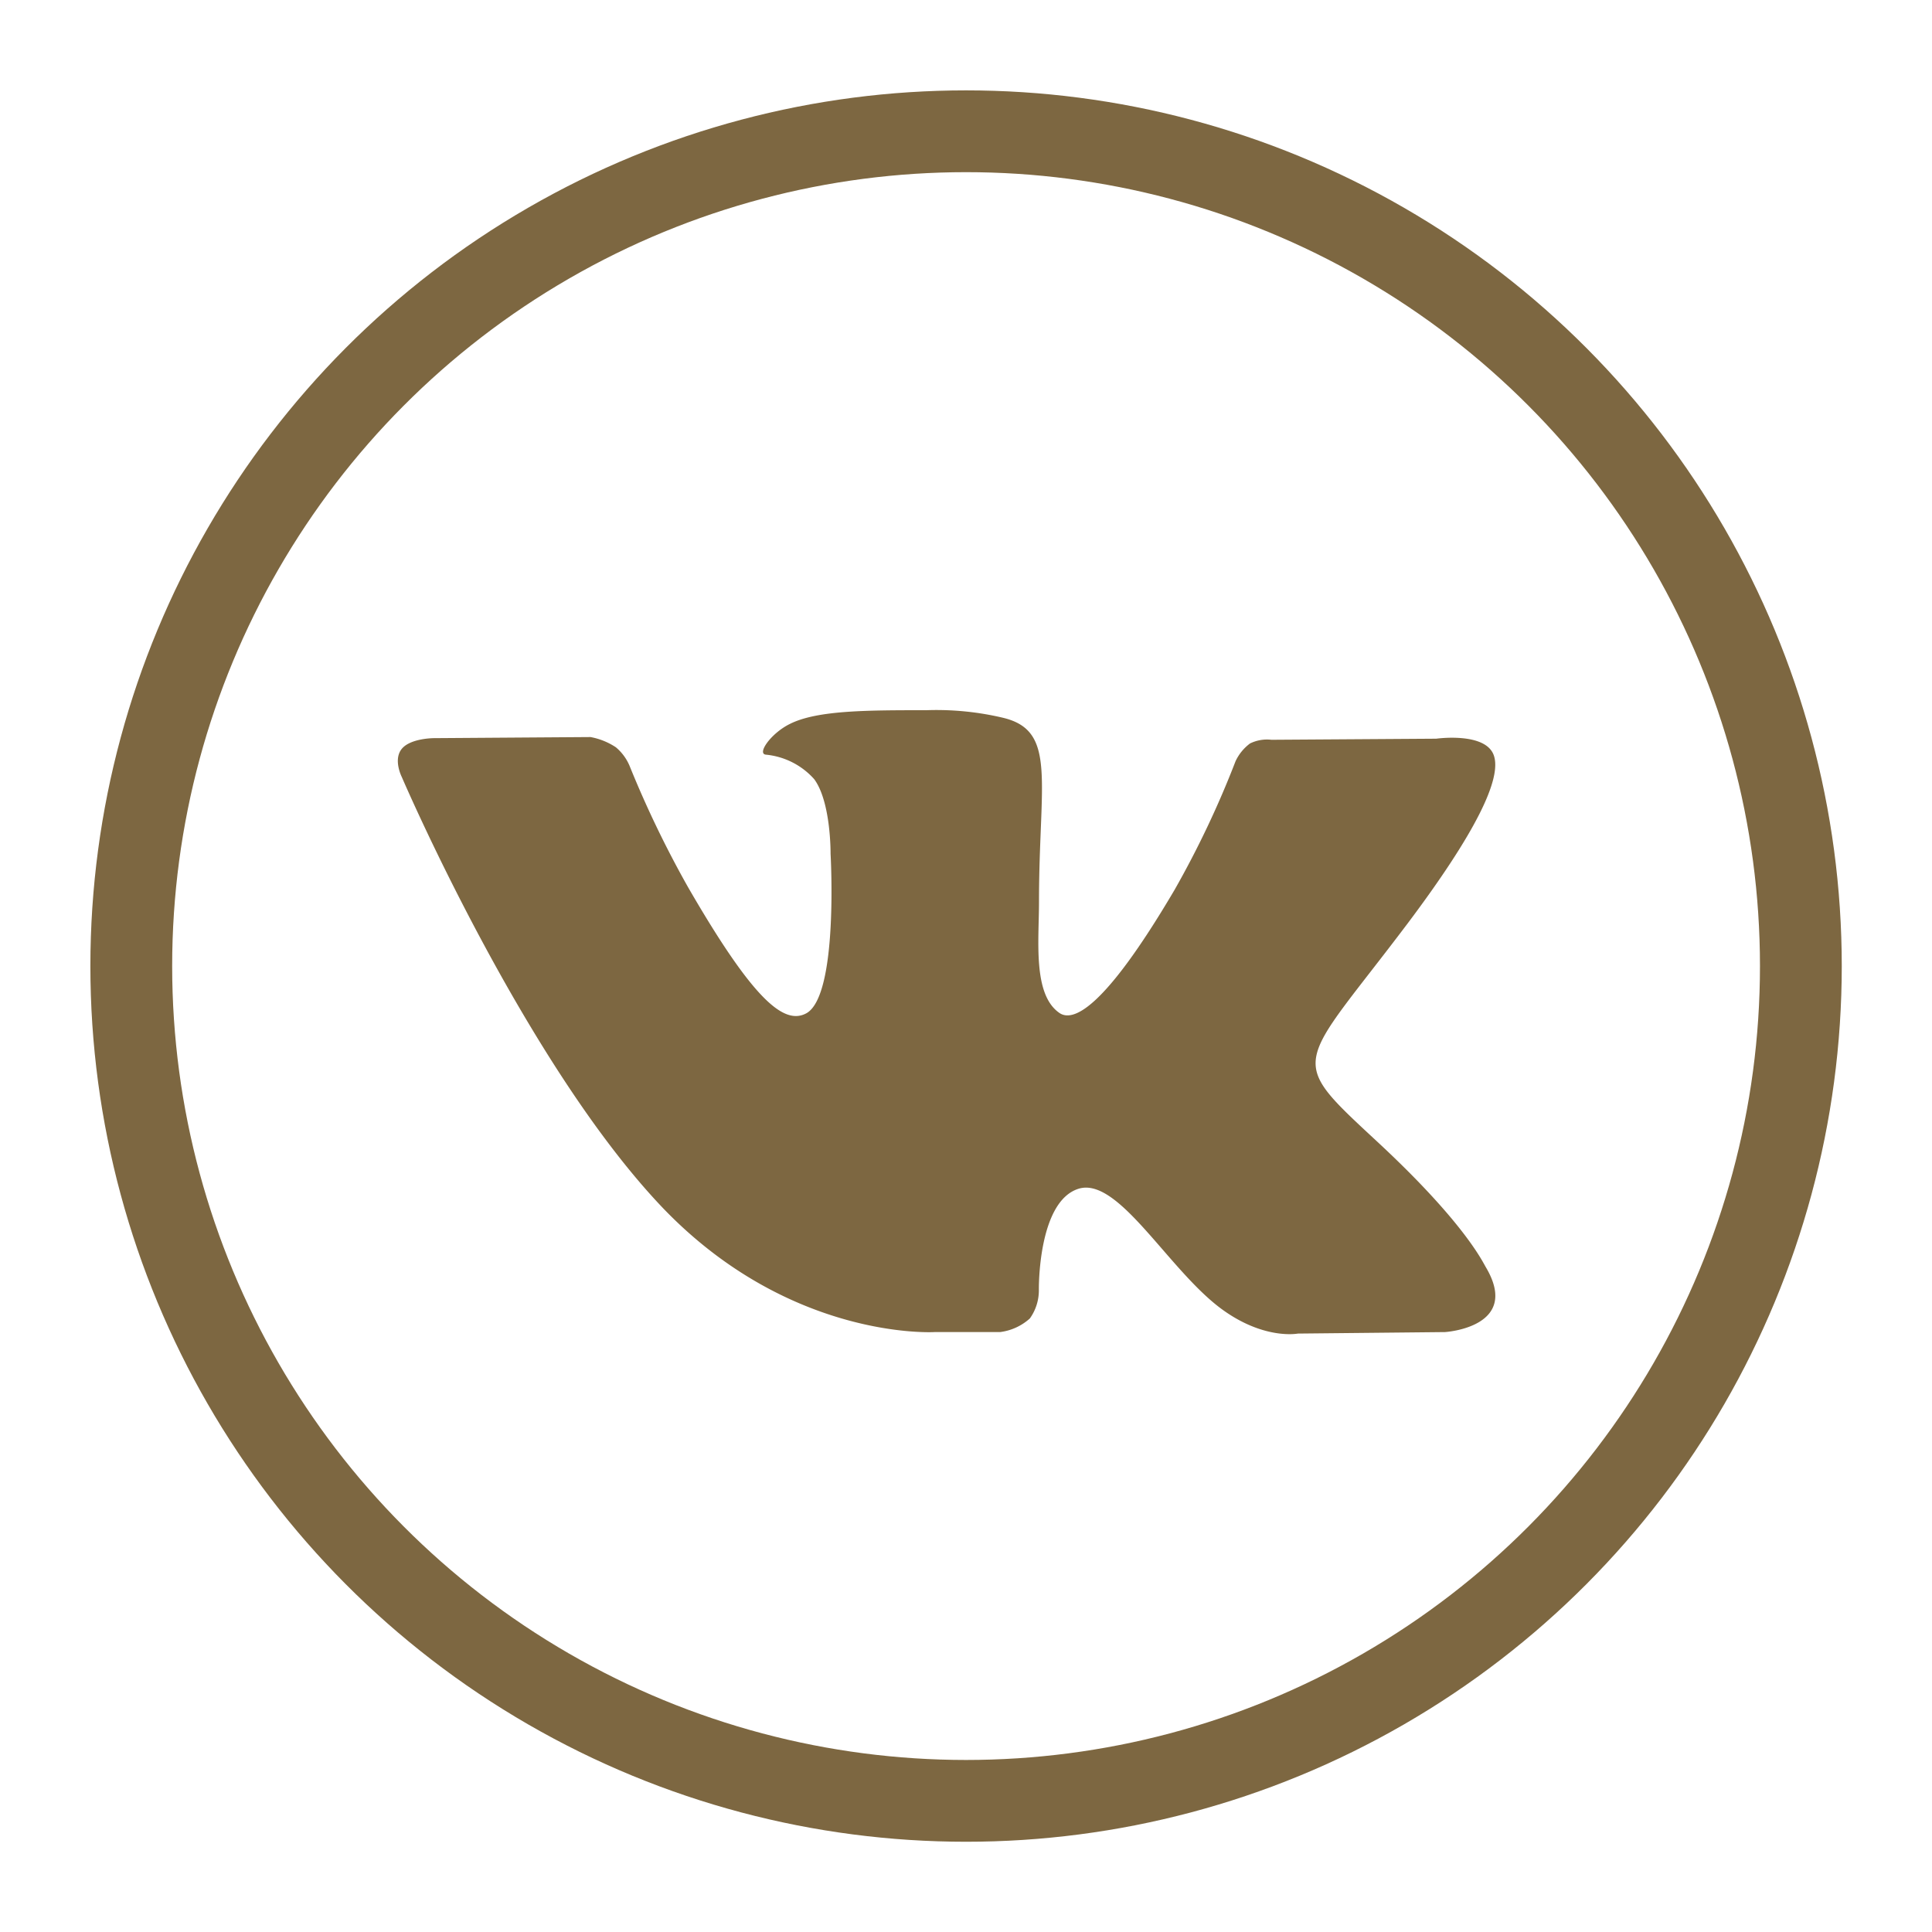 <?xml version="1.0" encoding="UTF-8"?> <svg xmlns="http://www.w3.org/2000/svg" id="Layer_1" data-name="Layer 1" viewBox="0 0 141.73 141.73"> <defs> <style>.cls-1{fill:none;stroke:#7d6741;stroke-miterlimit:10;stroke-width:6px;}.cls-2{fill:#7d6741;fill-rule:evenodd;}</style> </defs> <circle class="cls-1" cx="70.87" cy="70.87" r="61.24"></circle> <path class="cls-2" d="M68.55,97.72h4.81a4,4,0,0,0,2.19-1,3.54,3.54,0,0,0,.66-2.11s-.09-6.45,2.9-7.4,6.74,6.23,10.76,9c3,2.08,5.34,1.62,5.34,1.62L106,97.72s5.62-.34,3-4.76c-.22-.36-1.56-3.27-8-9.24-6.73-6.25-5.83-5.24,2.28-16,4.94-6.58,6.92-10.6,6.3-12.32s-4.22-1.21-4.22-1.21l-12.09.08a2.82,2.82,0,0,0-1.57.27,3.44,3.44,0,0,0-1.06,1.3,70.41,70.41,0,0,1-4.47,9.43c-5.38,9.14-7.54,9.62-8.42,9.06-2-1.33-1.53-5.32-1.53-8.15,0-8.86,1.34-12.56-2.62-13.52a21.21,21.21,0,0,0-5.64-.56c-4.31,0-8,0-10,1-1.38.67-2.44,2.17-1.79,2.26a5.44,5.44,0,0,1,3.56,1.8c1.24,1.68,1.2,5.47,1.2,5.47S61.53,73,59.16,74.33c-1.63.89-3.87-.92-8.67-9.22a76.62,76.62,0,0,1-4.31-8.94,3.61,3.61,0,0,0-1-1.35,5,5,0,0,0-1.86-.75l-11.49.08s-1.72,0-2.36.79,0,2.05,0,2.05,9,21,19.18,31.65C58,98.36,68.55,97.72,68.55,97.72Z"></path> </svg> 